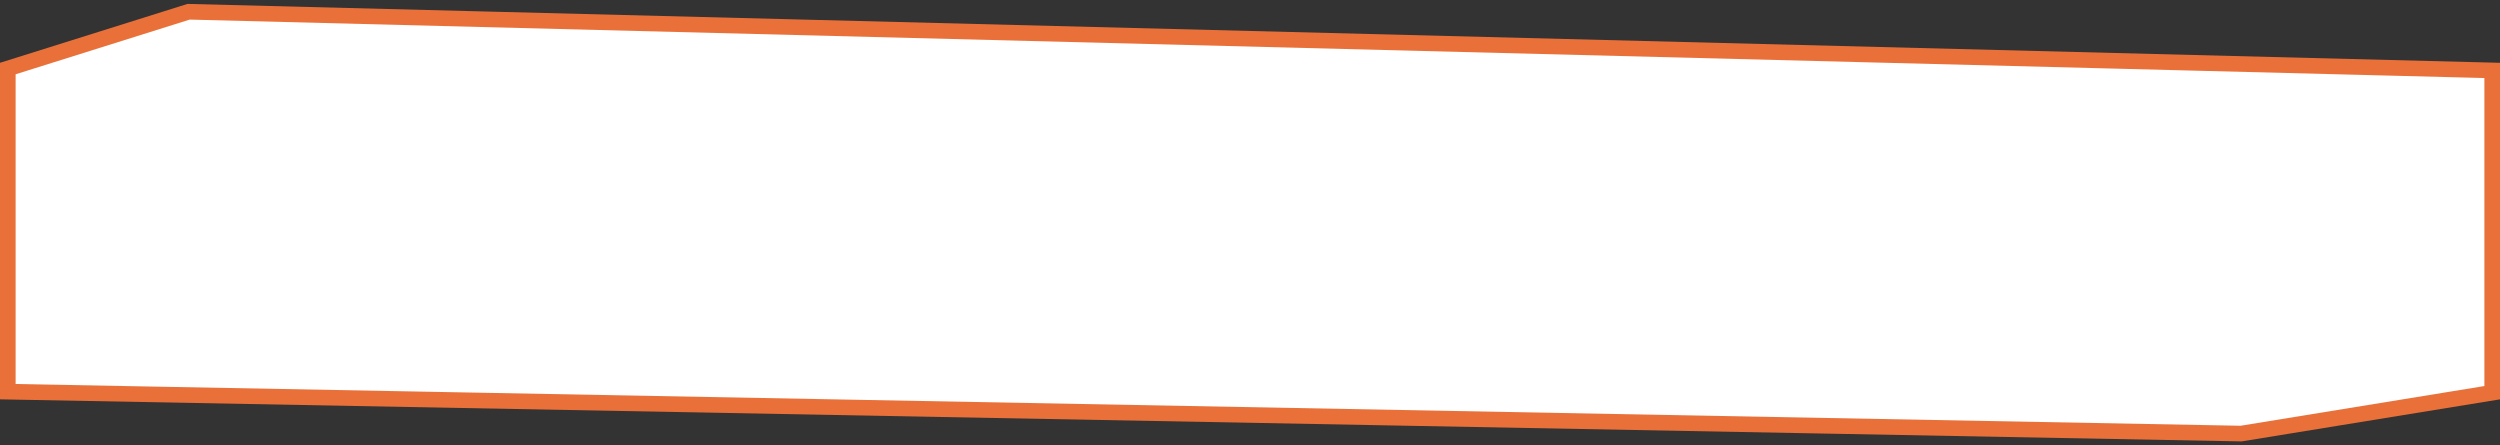 <?xml version="1.0" encoding="UTF-8"?> <svg xmlns="http://www.w3.org/2000/svg" width="320" height="57" viewBox="0 0 320 57" fill="none"><rect x="0" y="0" width="320" height="57" fill="#333333" stroke="none"/><path d="M1 50.134V8.773L24.141 1.504L319 9.013V50.265L286.862 55.498L1 50.134Z" fill="white" stroke="#EA7039" stroke-width="2"></path></svg> 